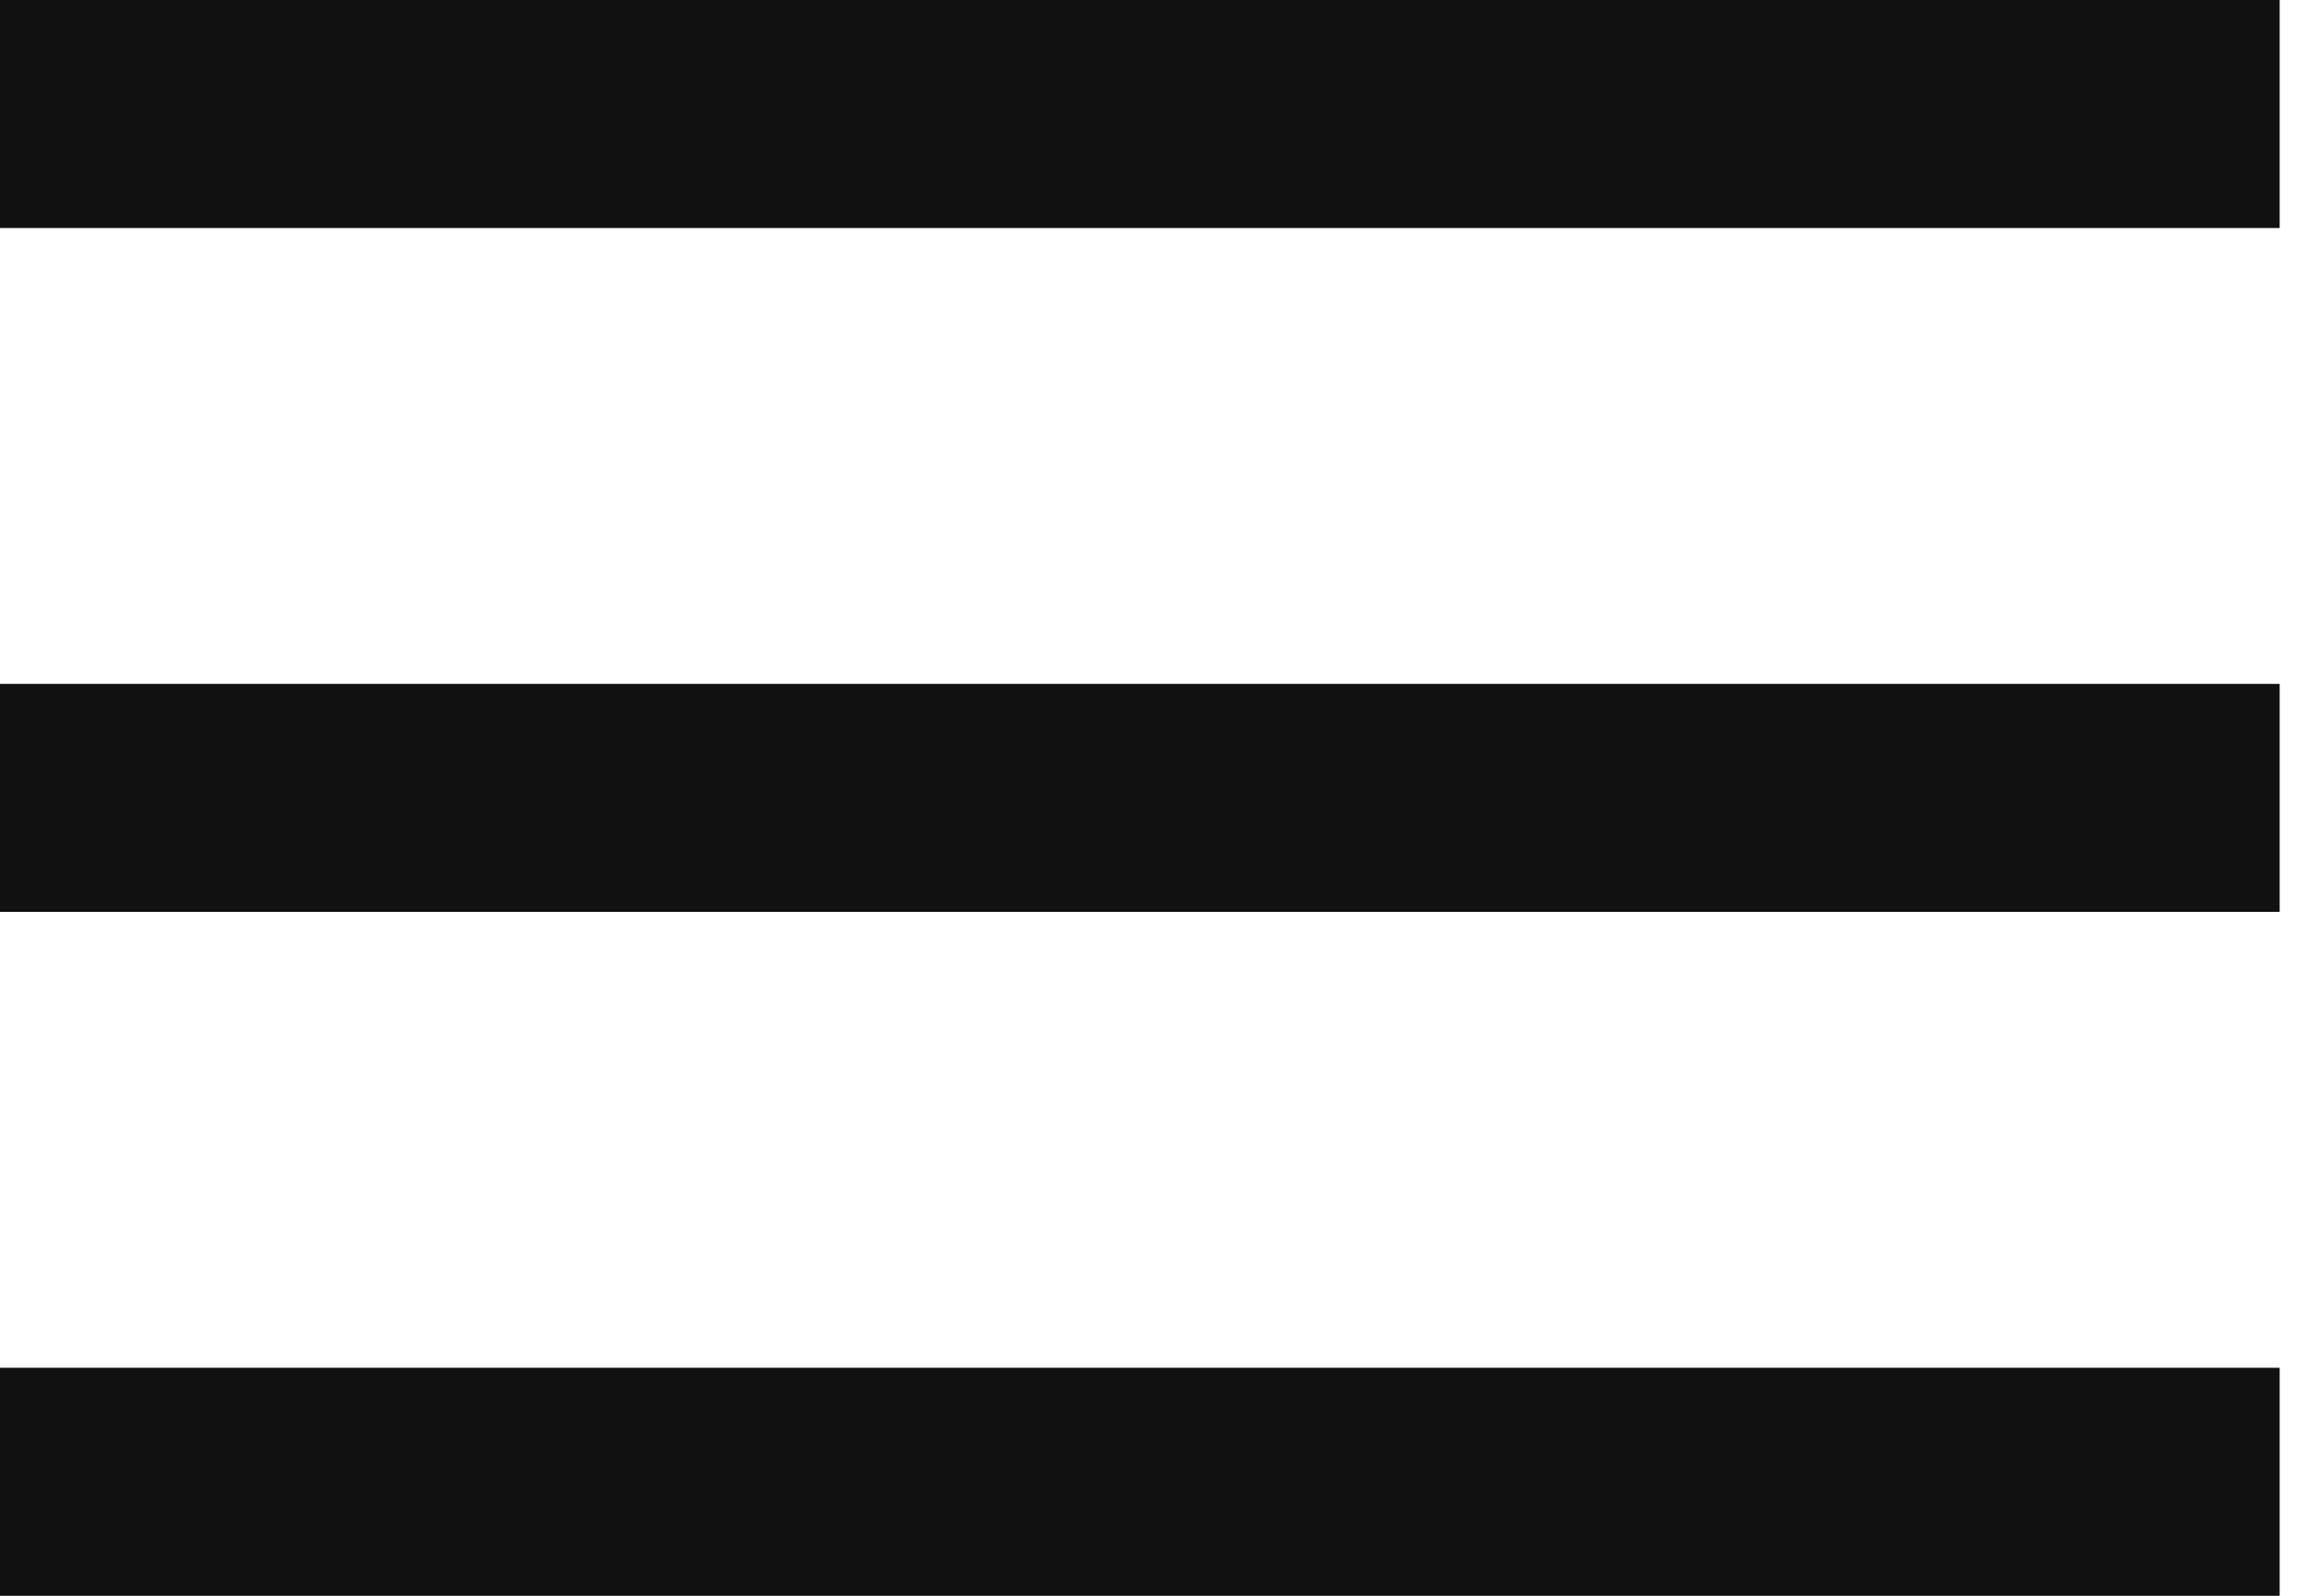 <?xml version="1.0" encoding="UTF-8"?> <svg xmlns="http://www.w3.org/2000/svg" width="13" height="9" viewBox="0 0 13 9" fill="none"><path fill-rule="evenodd" clip-rule="evenodd" d="M12.857 1.286H0V0H12.857V1.286Z" fill="#111111"></path><path fill-rule="evenodd" clip-rule="evenodd" d="M12.857 5.143H0V3.857H12.857V5.143Z" fill="#111111"></path><path fill-rule="evenodd" clip-rule="evenodd" d="M12.857 9H0V7.714H12.857V9Z" fill="#111111"></path></svg> 